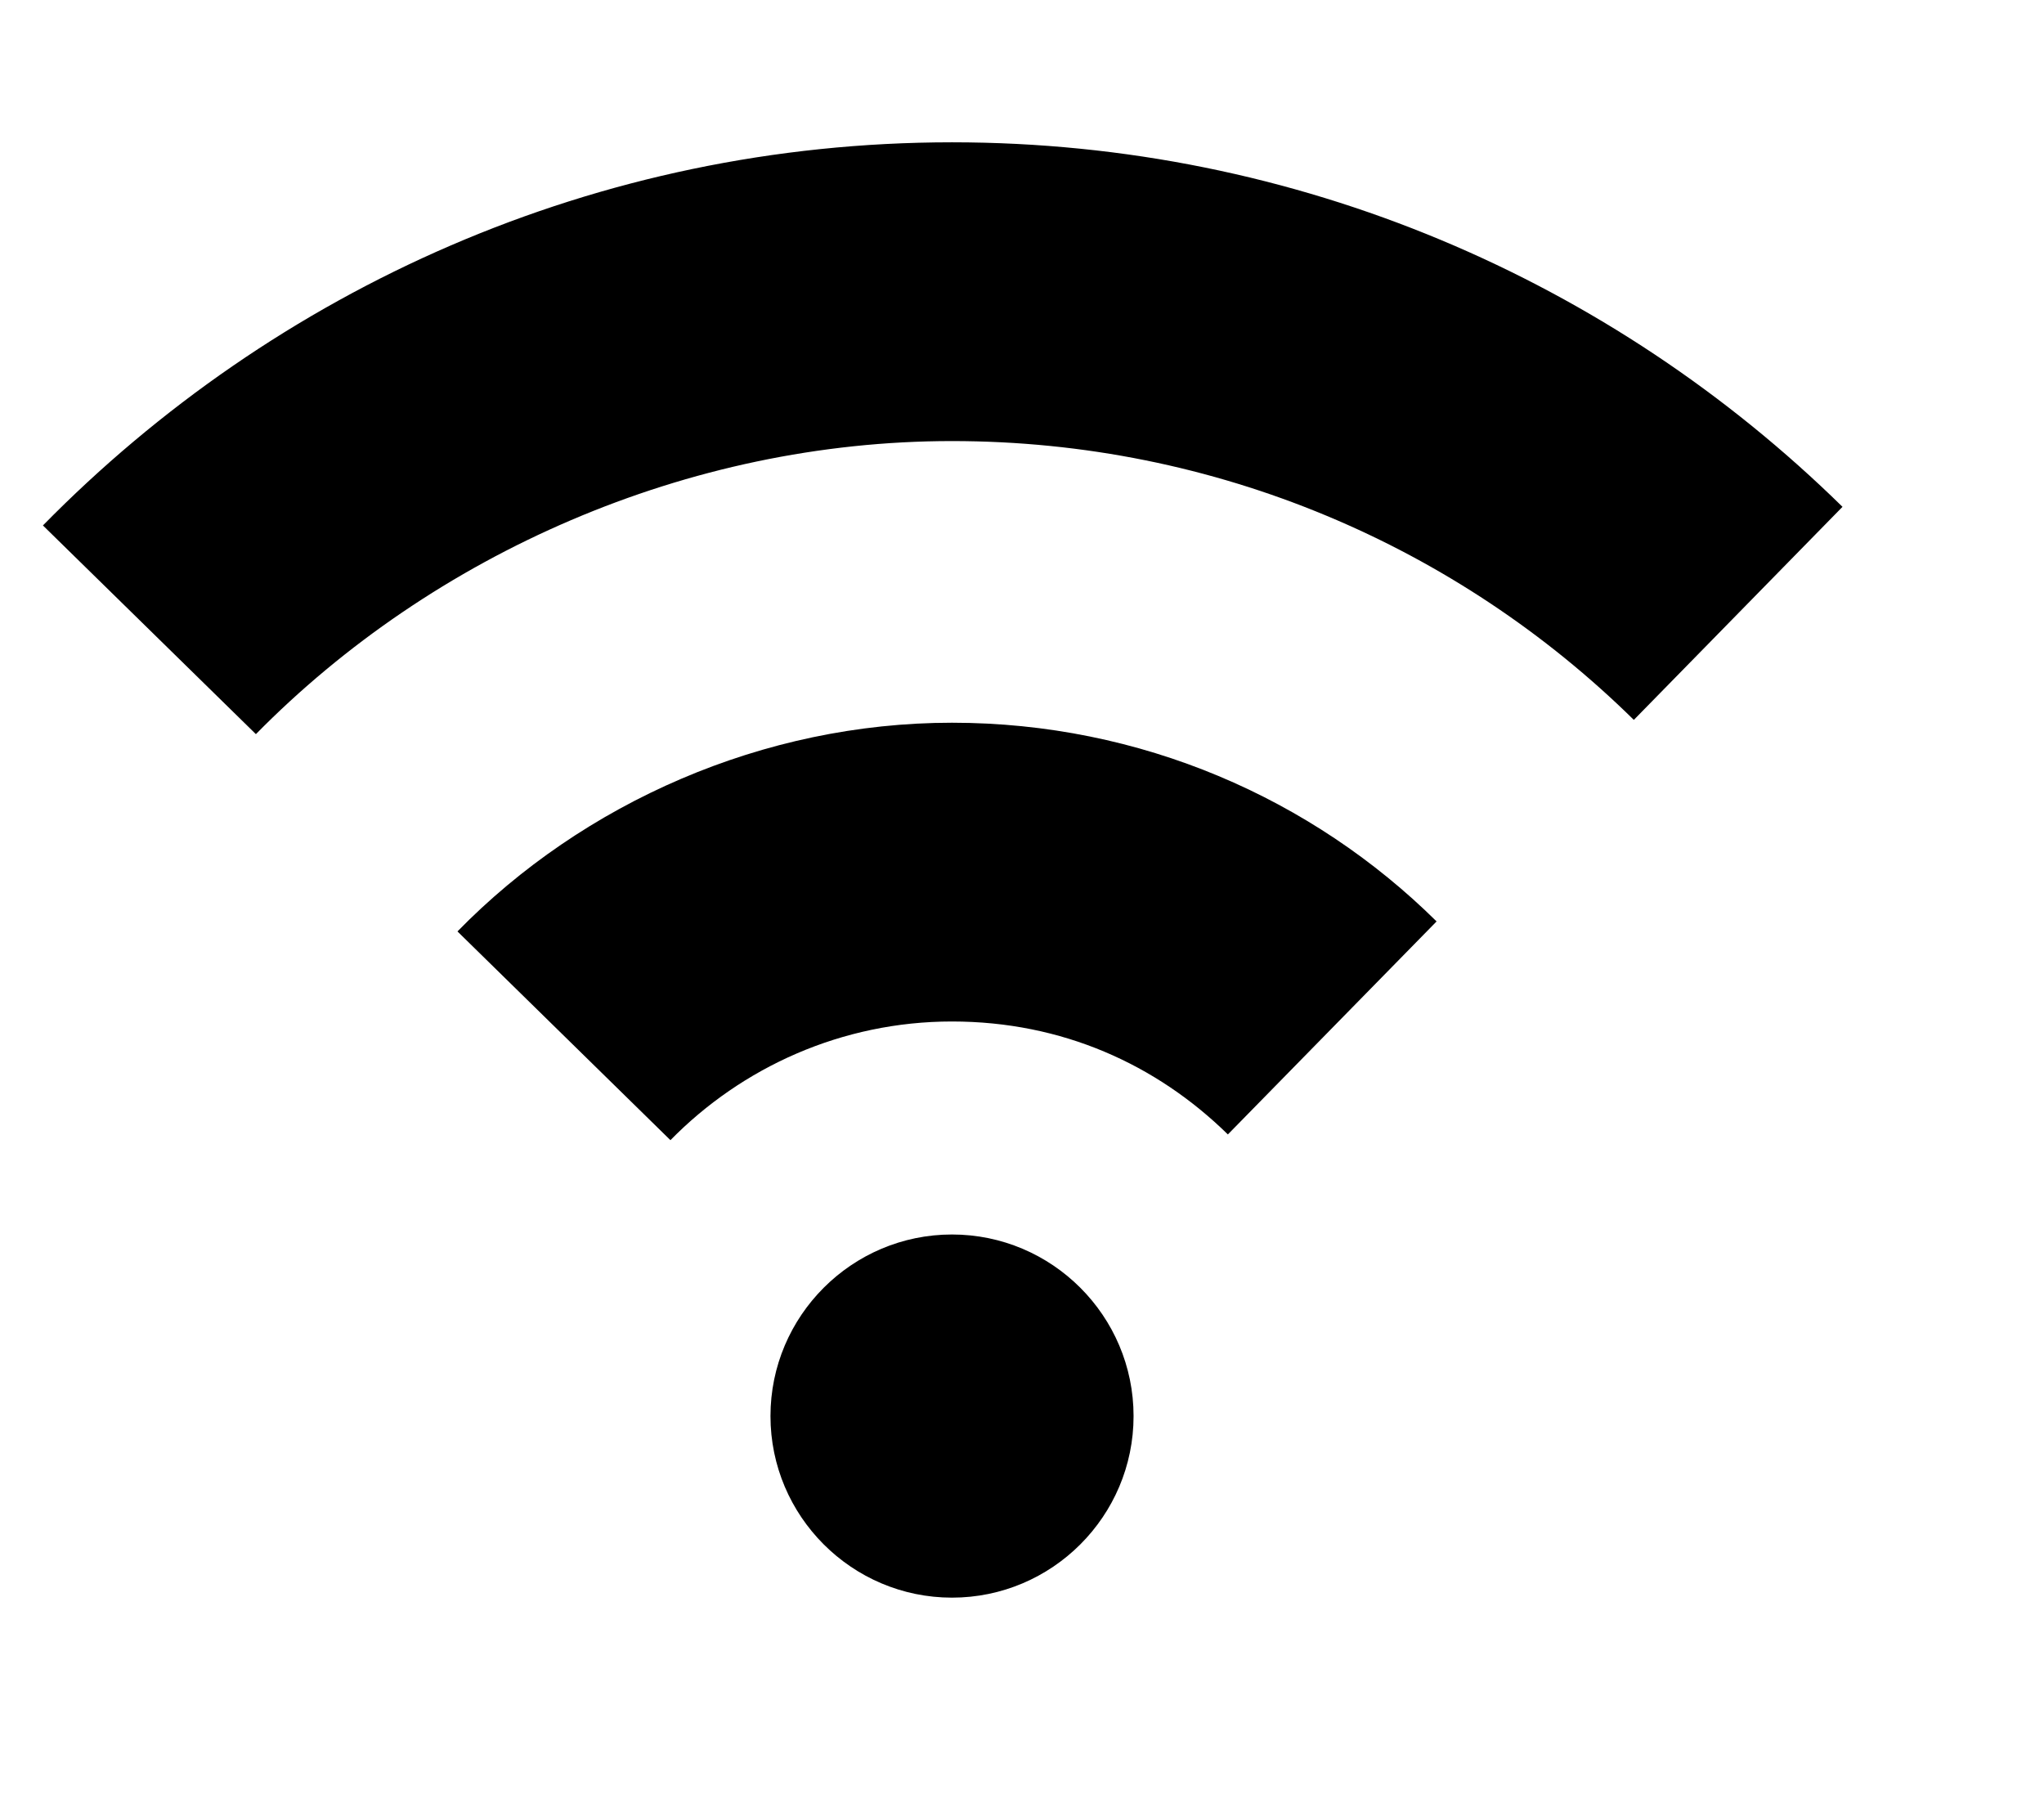 <?xml version="1.0" encoding="UTF-8"?> <svg xmlns="http://www.w3.org/2000/svg" width="36" height="32" viewBox="0 0 36 32" fill="none"><path d="M16.767 2.506C22.86 2.506 28.398 4.948 32.451 8.925L28.776 12.677C25.679 9.63 21.425 7.767 16.767 7.767C12.11 7.767 7.629 9.756 4.507 12.928L0.756 9.253C4.835 5.099 10.499 2.506 16.767 2.506ZM8.057 16.402L11.808 20.078C13.067 18.794 14.829 17.988 16.767 17.988C18.706 17.988 20.368 18.744 21.626 19.977L25.302 16.226C23.112 14.061 20.091 12.727 16.767 12.727C13.444 12.727 10.272 14.137 8.057 16.402ZM13.57 24.937C13.57 26.699 15.005 28.134 16.767 28.134C18.53 28.134 19.965 26.699 19.965 24.937C19.965 23.174 18.53 21.739 16.767 21.739C15.005 21.739 13.57 23.174 13.57 24.937Z" fill="black"></path></svg> 